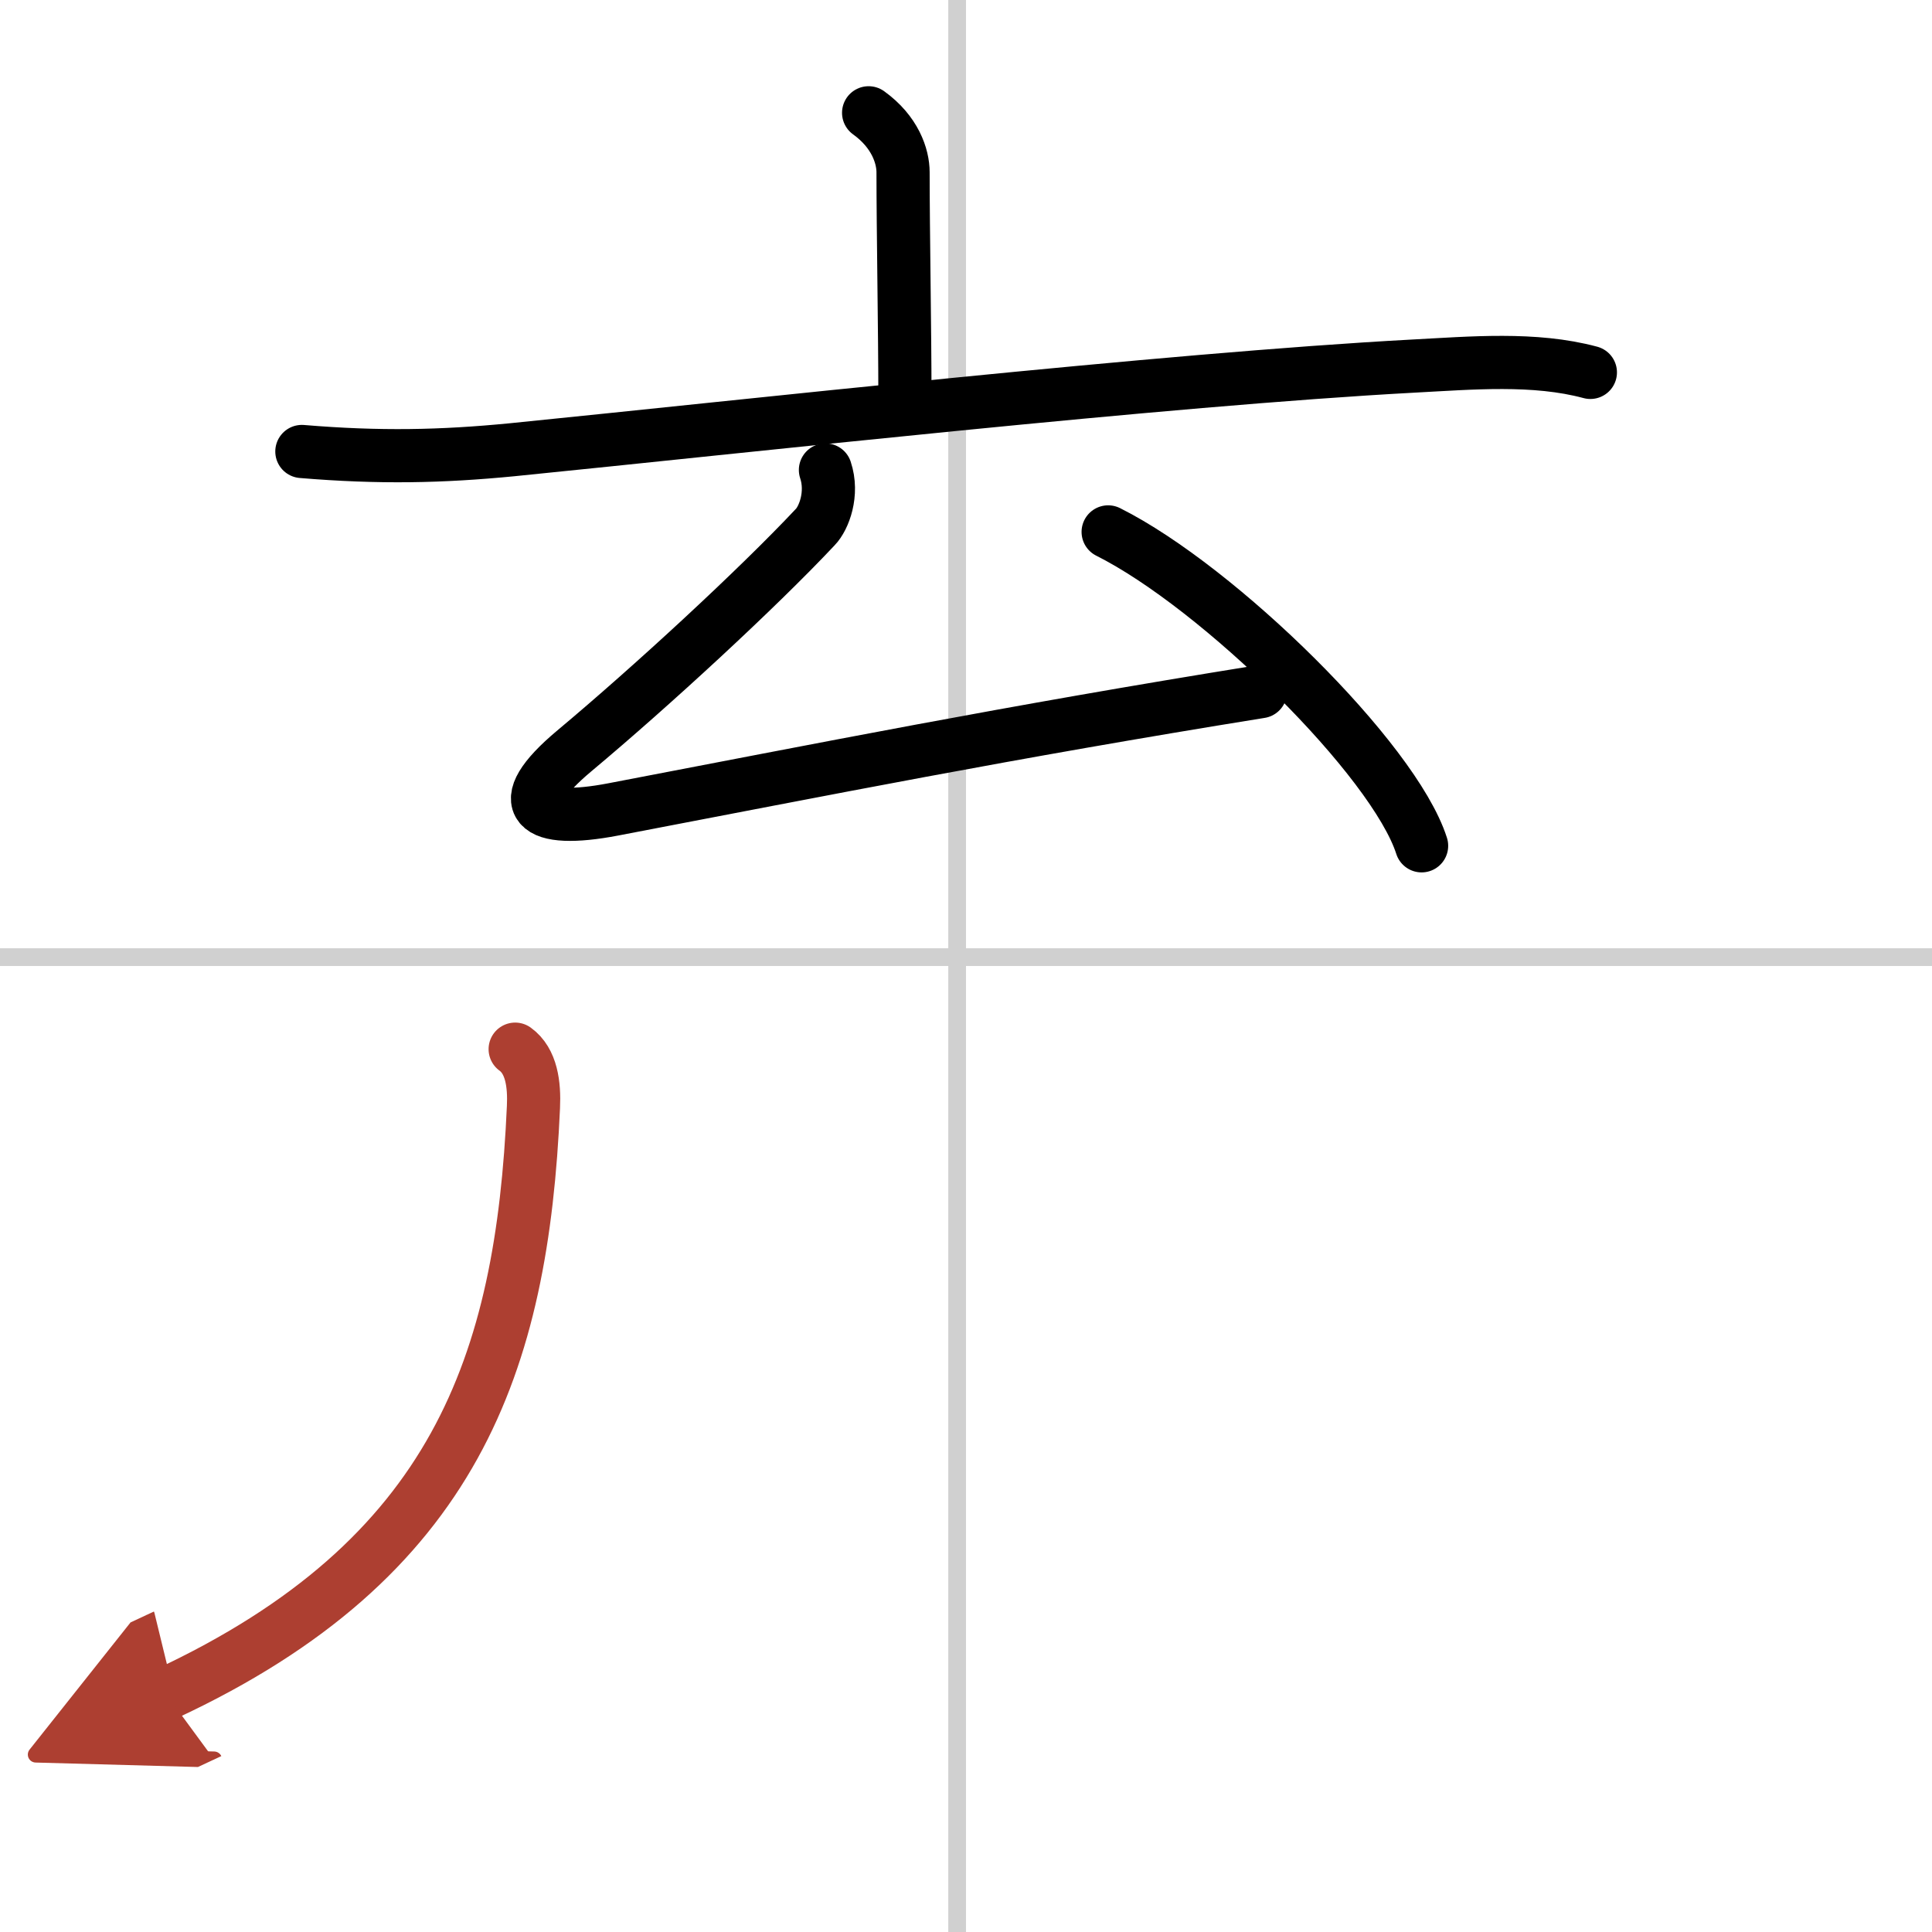 <svg width="400" height="400" viewBox="0 0 109 109" xmlns="http://www.w3.org/2000/svg"><defs><marker id="a" markerWidth="4" orient="auto" refX="1" refY="5" viewBox="0 0 10 10"><polyline points="0 0 10 5 0 10 1 5" fill="#ad3f31" stroke="#ad3f31"/></marker></defs><g fill="none" stroke="#000" stroke-linecap="round" stroke-linejoin="round" stroke-width="3"><rect width="100%" height="100%" fill="#fff" stroke="#fff"/><line x1="54" x2="54" y2="109" stroke="#d0d0d0" stroke-width="1"/><line x2="109" y1="54" y2="54" stroke="#d0d0d0" stroke-width="1"/><path d="m49.006 6.364c1.495 1.075 1.943 2.452 1.943 3.355 0 3.29 0.105 9.011 0.105 12.677"/><path d="m17.031 25.472c4.395 0.366 7.878 0.29 11.854-0.097 13.095-1.312 36.863-3.968 50.84-4.72 3.274-0.172 6.846-0.495 10.001 0.355"/><path d="m46.57 26.515c0.448 1.344-0.09 2.72-0.568 3.215-3.289 3.505-9.268 9.011-13.588 12.624-3.692 3.086-2.197 4.151 2.182 3.312 11.929-2.28 22.169-4.333 36.519-6.645"/><path d="m62.52 30.009c6.248 3.129 16.129 12.849 17.684 17.71"/><path d="m29.065 59.192c0.927 0.667 1.091 2 1.031 3.269-0.643 14.452-4.38 25.484-20.734 33.107" marker-end="url(#a)" stroke="#ad3f31"/></g></svg>
